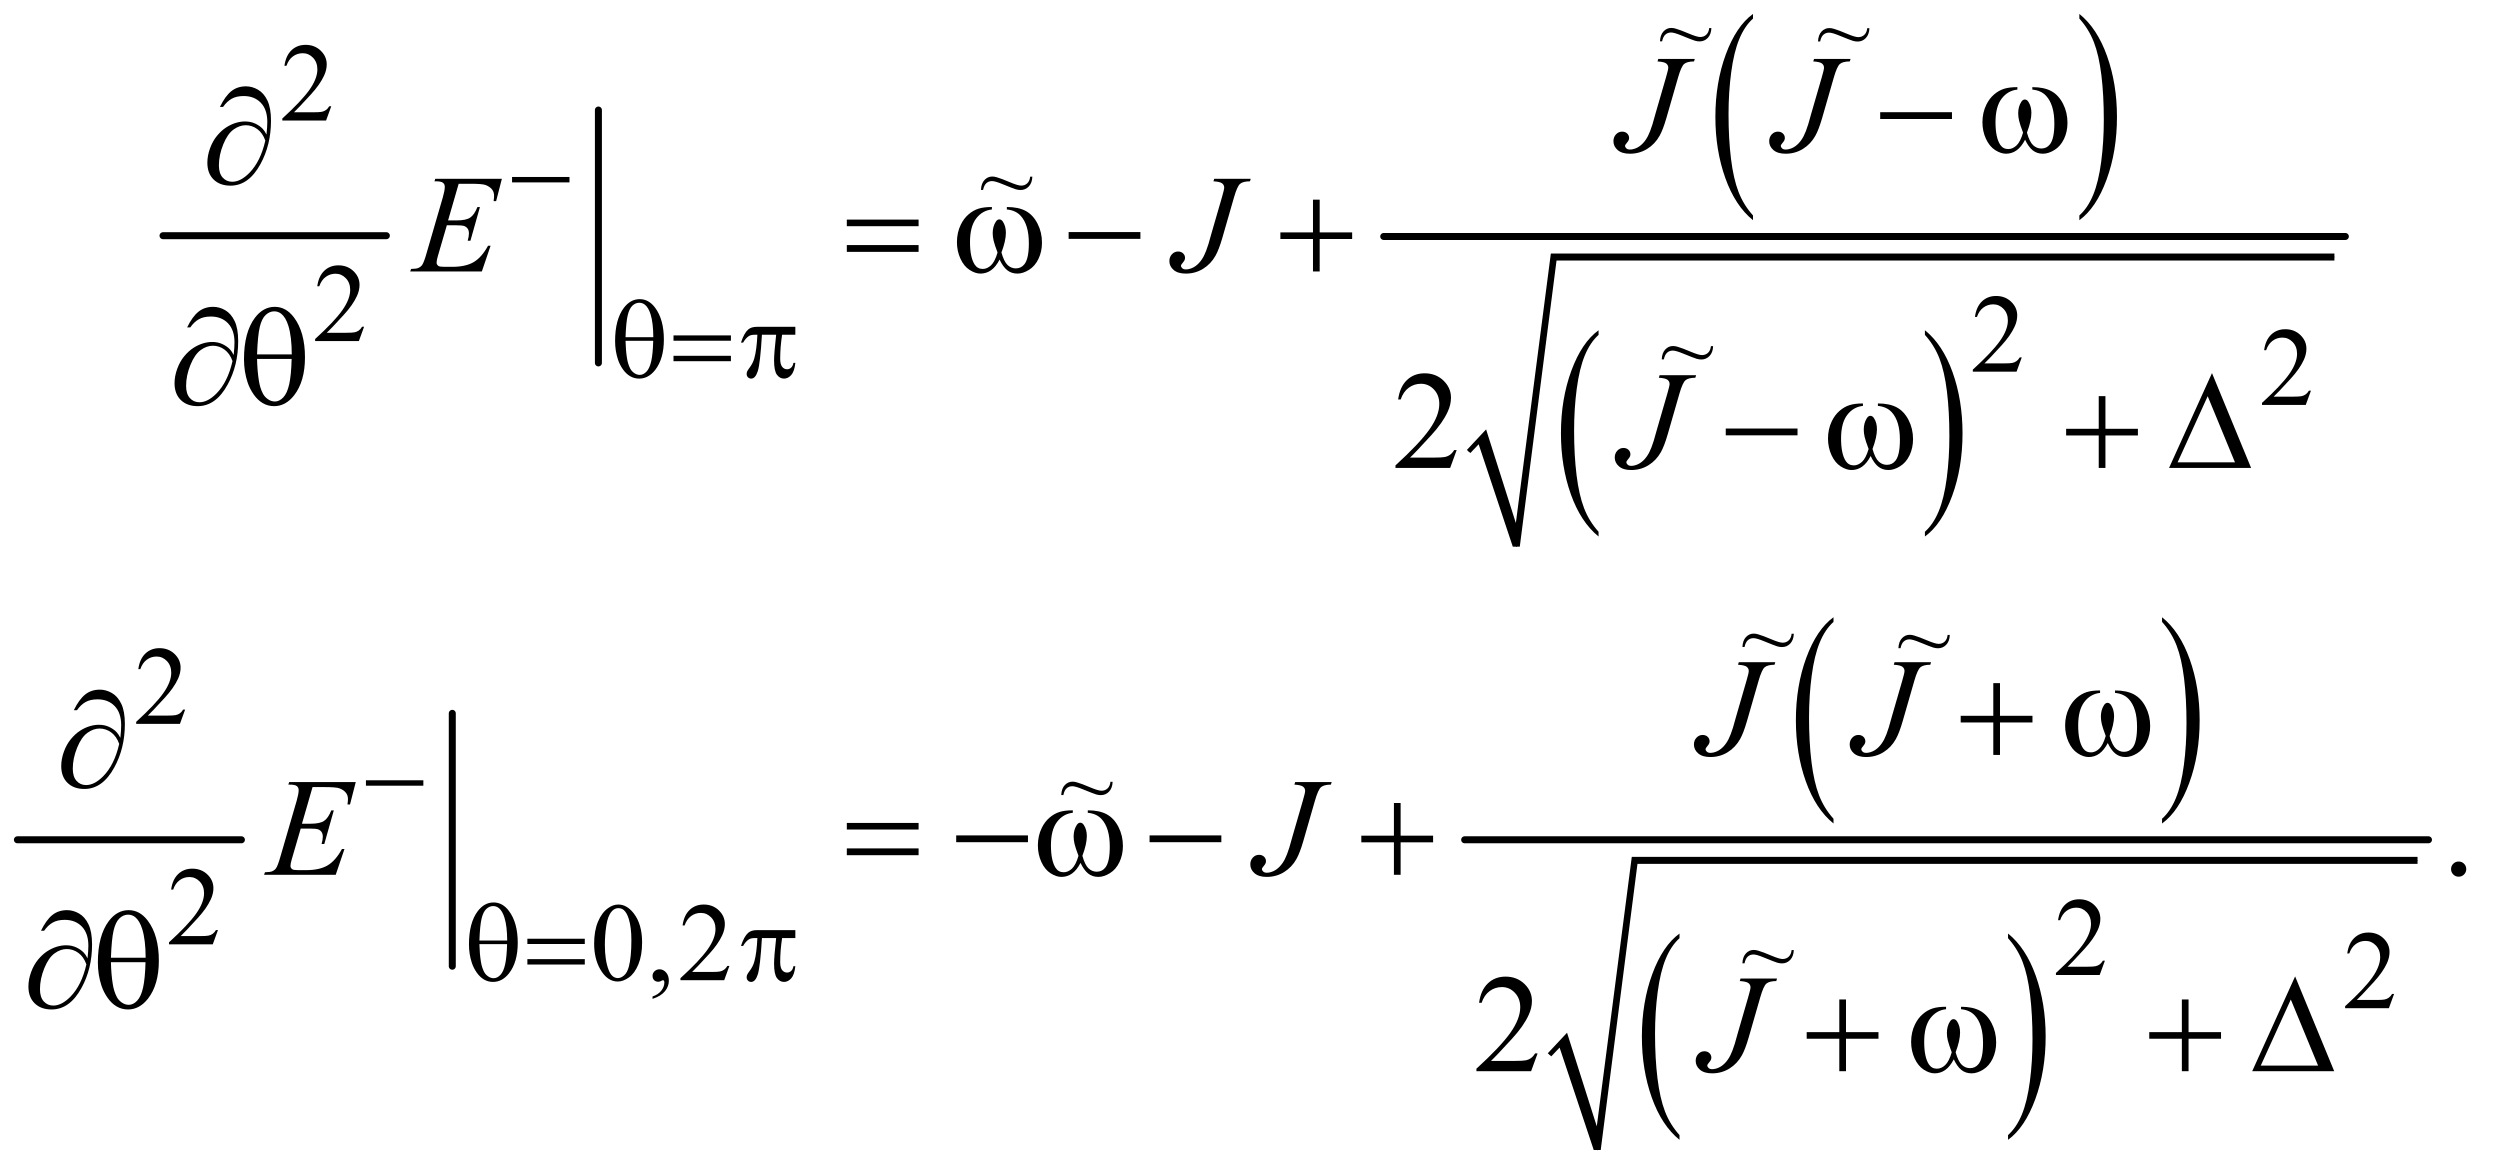 <?xml version="1.0" encoding="UTF-8"?>
<!DOCTYPE svg PUBLIC '-//W3C//DTD SVG 1.0//EN'
          'http://www.w3.org/TR/2001/REC-SVG-20010904/DTD/svg10.dtd'>
<svg stroke-dasharray="none" shape-rendering="auto" xmlns="http://www.w3.org/2000/svg" font-family="'Dialog'" text-rendering="auto" width="280" fill-opacity="1" color-interpolation="auto" color-rendering="auto" preserveAspectRatio="xMidYMid meet" font-size="12px" viewBox="0 0 280 131" fill="black" xmlns:xlink="http://www.w3.org/1999/xlink" stroke="black" image-rendering="auto" stroke-miterlimit="10" stroke-linecap="square" stroke-linejoin="miter" font-style="normal" stroke-width="1" height="131" stroke-dashoffset="0" font-weight="normal" stroke-opacity="1"
><!--Generated by the Batik Graphics2D SVG Generator--><defs id="genericDefs"
  /><g
  ><defs id="defs1"
    ><clipPath clipPathUnits="userSpaceOnUse" id="clipPath1"
      ><path d="M0.753 1.943 L178.2 1.943 L178.2 84.977 L0.753 84.977 L0.753 1.943 Z"
      /></clipPath
      ><clipPath clipPathUnits="userSpaceOnUse" id="clipPath2"
      ><path d="M24.051 62.277 L24.051 2723.611 L5693.293 2723.611 L5693.293 62.277 Z"
      /></clipPath
      ><clipPath clipPathUnits="userSpaceOnUse" id="clipPath3"
      ><path d="M0.753 1.943 L0.753 84.977 L178.2 84.977 L178.2 1.943 Z"
      /></clipPath
    ></defs
    ><g stroke-width="16" transform="scale(1.576,1.576) translate(-0.753,-1.943) matrix(0.031,0,0,0.031,0,0)" stroke-linejoin="round" stroke-linecap="round"
    ><line y2="603" fill="none" x1="398" clip-path="url(#clipPath2)" x2="910" y1="603"
    /></g
    ><g stroke-width="16" transform="matrix(0.049,0,0,0.049,-1.186,-3.062)" stroke-linejoin="round" stroke-linecap="round"
    ><line y2="892" fill="none" x1="1392" clip-path="url(#clipPath2)" x2="1392" y1="314"
    /></g
    ><g transform="matrix(0.049,0,0,0.049,-1.186,-3.062)"
    ><path d="M4031.062 554.922 L4031.062 565.797 Q3990.406 532.922 3967.742 469.305 Q3945.078 405.688 3945.078 330.062 Q3945.078 251.406 3968.914 186.781 Q3992.75 122.156 4031.062 94.328 L4031.062 104.953 Q4011.906 122.156 3999.602 152 Q3987.297 181.844 3981.219 227.75 Q3975.141 273.656 3975.141 323.484 Q3975.141 379.891 3980.75 425.422 Q3986.359 470.953 3997.883 500.922 Q4009.406 530.891 4031.062 554.922 Z" stroke="none" clip-path="url(#clipPath2)"
    /></g
    ><g transform="matrix(0.049,0,0,0.049,-1.186,-3.062)"
    ><path d="M4777.016 104.953 L4777.016 94.328 Q4817.656 126.969 4840.32 190.578 Q4862.984 254.188 4862.984 329.812 Q4862.984 408.469 4839.156 473.219 Q4815.328 537.969 4777.016 565.797 L4777.016 554.922 Q4796.328 537.719 4808.633 507.875 Q4820.938 478.031 4826.93 432.25 Q4832.922 386.469 4832.922 336.391 Q4832.922 280.234 4827.398 234.578 Q4821.875 188.922 4810.266 158.953 Q4798.656 128.984 4777.016 104.953 Z" stroke="none" clip-path="url(#clipPath2)"
    /></g
    ><g transform="matrix(0.049,0,0,0.049,-1.186,-3.062)"
    ><path d="M3678.062 1277.922 L3678.062 1288.797 Q3637.406 1255.922 3614.742 1192.305 Q3592.078 1128.688 3592.078 1053.062 Q3592.078 974.406 3615.914 909.781 Q3639.75 845.156 3678.062 817.328 L3678.062 827.953 Q3658.906 845.156 3646.602 875 Q3634.297 904.844 3628.219 950.75 Q3622.141 996.656 3622.141 1046.484 Q3622.141 1102.891 3627.75 1148.422 Q3633.359 1193.953 3644.883 1223.922 Q3656.406 1253.891 3678.062 1277.922 Z" stroke="none" clip-path="url(#clipPath2)"
    /></g
    ><g transform="matrix(0.049,0,0,0.049,-1.186,-3.062)"
    ><path d="M4424.016 827.953 L4424.016 817.328 Q4464.656 849.969 4487.32 913.578 Q4509.984 977.188 4509.984 1052.812 Q4509.984 1131.469 4486.156 1196.219 Q4462.328 1260.969 4424.016 1288.797 L4424.016 1277.922 Q4443.328 1260.719 4455.633 1230.875 Q4467.938 1201.031 4473.93 1155.25 Q4479.922 1109.469 4479.922 1059.391 Q4479.922 1003.234 4474.398 957.578 Q4468.875 911.922 4457.266 881.953 Q4445.656 851.984 4424.016 827.953 Z" stroke="none" clip-path="url(#clipPath2)"
    /></g
    ><g stroke-linecap="round" stroke-linejoin="round" transform="matrix(0.049,0,0,0.049,-1.186,-3.062)"
    ><path fill="none" d="M3381 1094 L3412 1061" clip-path="url(#clipPath2)"
    /></g
    ><g stroke-linecap="round" stroke-linejoin="round" transform="matrix(0.049,0,0,0.049,-1.186,-3.062)"
    ><path fill="none" d="M3412 1061 L3490 1312" clip-path="url(#clipPath2)"
    /></g
    ><g stroke-linecap="round" stroke-linejoin="round" transform="matrix(0.049,0,0,0.049,-1.186,-3.062)"
    ><path fill="none" d="M3490 1312 L3575 650" clip-path="url(#clipPath2)"
    /></g
    ><g stroke-linecap="round" stroke-linejoin="round" transform="matrix(0.049,0,0,0.049,-1.186,-3.062)"
    ><path fill="none" d="M3575 650 L5360 650" clip-path="url(#clipPath2)"
    /></g
    ><g transform="matrix(0.049,0,0,0.049,-1.186,-3.062)"
    ><path d="M3377 1091 L3421 1044 L3489 1258 L3569 642 L5360 642 L5360 658 L3582 658 L3498 1312 L3482 1312 L3404 1078 L3385 1098 Z" stroke="none" clip-path="url(#clipPath2)"
    /></g
    ><g stroke-width="16" transform="matrix(0.049,0,0,0.049,-1.186,-3.062)" stroke-linejoin="round" stroke-linecap="round"
    ><line y2="603" fill="none" x1="3187" clip-path="url(#clipPath2)" x2="5385" y1="603"
    /></g
    ><g stroke-width="16" transform="matrix(0.049,0,0,0.049,-1.186,-3.062)" stroke-linejoin="round" stroke-linecap="round"
    ><line y2="1982" fill="none" x1="64" clip-path="url(#clipPath2)" x2="576" y1="1982"
    /></g
    ><g stroke-width="16" transform="matrix(0.049,0,0,0.049,-1.186,-3.062)" stroke-linejoin="round" stroke-linecap="round"
    ><line y2="2271" fill="none" x1="1058" clip-path="url(#clipPath2)" x2="1058" y1="1693"
    /></g
    ><g transform="matrix(0.049,0,0,0.049,-1.186,-3.062)"
    ><path d="M4215.062 1933.922 L4215.062 1944.797 Q4174.406 1911.922 4151.742 1848.305 Q4129.078 1784.688 4129.078 1709.062 Q4129.078 1630.406 4152.914 1565.781 Q4176.75 1501.156 4215.062 1473.328 L4215.062 1483.953 Q4195.906 1501.156 4183.602 1531 Q4171.297 1560.844 4165.219 1606.75 Q4159.141 1652.656 4159.141 1702.484 Q4159.141 1758.891 4164.75 1804.422 Q4170.359 1849.953 4181.883 1879.922 Q4193.406 1909.891 4215.062 1933.922 Z" stroke="none" clip-path="url(#clipPath2)"
    /></g
    ><g transform="matrix(0.049,0,0,0.049,-1.186,-3.062)"
    ><path d="M4966.016 1483.953 L4966.016 1473.328 Q5006.656 1505.969 5029.32 1569.578 Q5051.984 1633.188 5051.984 1708.812 Q5051.984 1787.469 5028.156 1852.219 Q5004.328 1916.969 4966.016 1944.797 L4966.016 1933.922 Q4985.328 1916.719 4997.633 1886.875 Q5009.938 1857.031 5015.93 1811.25 Q5021.922 1765.469 5021.922 1715.391 Q5021.922 1659.234 5016.398 1613.578 Q5010.875 1567.922 4999.266 1537.953 Q4987.656 1507.984 4966.016 1483.953 Z" stroke="none" clip-path="url(#clipPath2)"
    /></g
    ><g transform="matrix(0.049,0,0,0.049,-1.186,-3.062)"
    ><path d="M3863.062 2656.922 L3863.062 2667.797 Q3822.406 2634.922 3799.742 2571.305 Q3777.078 2507.688 3777.078 2432.062 Q3777.078 2353.406 3800.914 2288.781 Q3824.75 2224.156 3863.062 2196.328 L3863.062 2206.953 Q3843.906 2224.156 3831.602 2254 Q3819.297 2283.844 3813.219 2329.75 Q3807.141 2375.656 3807.141 2425.484 Q3807.141 2481.891 3812.75 2527.422 Q3818.359 2572.953 3829.883 2602.922 Q3841.406 2632.891 3863.062 2656.922 Z" stroke="none" clip-path="url(#clipPath2)"
    /></g
    ><g transform="matrix(0.049,0,0,0.049,-1.186,-3.062)"
    ><path d="M4614.016 2206.953 L4614.016 2196.328 Q4654.656 2228.969 4677.32 2292.578 Q4699.984 2356.188 4699.984 2431.812 Q4699.984 2510.469 4676.156 2575.219 Q4652.328 2639.969 4614.016 2667.797 L4614.016 2656.922 Q4633.328 2639.719 4645.633 2609.875 Q4657.938 2580.031 4663.93 2534.25 Q4669.922 2488.469 4669.922 2438.391 Q4669.922 2382.234 4664.398 2336.578 Q4658.875 2290.922 4647.266 2260.953 Q4635.656 2230.984 4614.016 2206.953 Z" stroke="none" clip-path="url(#clipPath2)"
    /></g
    ><g stroke-linecap="round" stroke-linejoin="round" transform="matrix(0.049,0,0,0.049,-1.186,-3.062)"
    ><path fill="none" d="M3566 2473 L3597 2440" clip-path="url(#clipPath2)"
    /></g
    ><g stroke-linecap="round" stroke-linejoin="round" transform="matrix(0.049,0,0,0.049,-1.186,-3.062)"
    ><path fill="none" d="M3597 2440 L3675 2691" clip-path="url(#clipPath2)"
    /></g
    ><g stroke-linecap="round" stroke-linejoin="round" transform="matrix(0.049,0,0,0.049,-1.186,-3.062)"
    ><path fill="none" d="M3675 2691 L3760 2029" clip-path="url(#clipPath2)"
    /></g
    ><g stroke-linecap="round" stroke-linejoin="round" transform="matrix(0.049,0,0,0.049,-1.186,-3.062)"
    ><path fill="none" d="M3760 2029 L5550 2029" clip-path="url(#clipPath2)"
    /></g
    ><g transform="matrix(0.049,0,0,0.049,-1.186,-3.062)"
    ><path d="M3562 2470 L3606 2423 L3674 2637 L3754 2021 L5550 2021 L5550 2037 L3767 2037 L3683 2691 L3667 2691 L3589 2457 L3570 2477 Z" stroke="none" clip-path="url(#clipPath2)"
    /></g
    ><g stroke-width="16" transform="matrix(0.049,0,0,0.049,-1.186,-3.062)" stroke-linejoin="round" stroke-linecap="round"
    ><line y2="1982" fill="none" x1="3372" clip-path="url(#clipPath2)" x2="5575" y1="1982"
    /></g
    ><g transform="matrix(0.049,0,0,0.049,-1.186,-3.062)"
    ><path d="M781.375 305.375 L769.5 338 L669.5 338 L669.5 333.375 Q713.625 293.125 731.625 267.625 Q749.625 242.125 749.625 221 Q749.625 204.875 739.75 194.5 Q729.875 184.125 716.125 184.125 Q703.625 184.125 693.688 191.438 Q683.75 198.75 679 212.875 L674.375 212.875 Q677.5 189.75 690.438 177.375 Q703.375 165 722.75 165 Q743.375 165 757.188 178.25 Q771 191.5 771 209.5 Q771 222.375 765 235.25 Q755.75 255.5 735 278.125 Q703.875 312.125 696.125 319.125 L740.375 319.125 Q753.875 319.125 759.312 318.125 Q764.75 317.125 769.125 314.062 Q773.5 311 776.75 305.375 L781.375 305.375 Z" stroke="none" clip-path="url(#clipPath2)"
    /></g
    ><g transform="matrix(0.049,0,0,0.049,-1.186,-3.062)"
    ><path d="M856.375 809.375 L844.5 842 L744.5 842 L744.5 837.375 Q788.625 797.125 806.625 771.625 Q824.625 746.125 824.625 725 Q824.625 708.875 814.75 698.5 Q804.875 688.125 791.125 688.125 Q778.625 688.125 768.688 695.438 Q758.75 702.75 754 716.875 L749.375 716.875 Q752.5 693.75 765.438 681.375 Q778.375 669 797.75 669 Q818.375 669 832.188 682.25 Q846 695.5 846 713.5 Q846 726.375 840 739.25 Q830.75 759.5 810 782.125 Q778.875 816.125 771.125 823.125 L815.375 823.125 Q828.875 823.125 834.312 822.125 Q839.75 821.125 844.125 818.062 Q848.5 815 851.75 809.375 L856.375 809.375 Z" stroke="none" clip-path="url(#clipPath2)"
    /></g
    ><g transform="matrix(0.049,0,0,0.049,-1.186,-3.062)"
    ><path d="M4645.375 879.375 L4633.5 912 L4533.5 912 L4533.5 907.375 Q4577.625 867.125 4595.625 841.625 Q4613.625 816.125 4613.625 795 Q4613.625 778.875 4603.75 768.5 Q4593.875 758.125 4580.125 758.125 Q4567.625 758.125 4557.688 765.438 Q4547.75 772.75 4543 786.875 L4538.375 786.875 Q4541.5 763.75 4554.438 751.375 Q4567.375 739 4586.75 739 Q4607.375 739 4621.188 752.25 Q4635 765.5 4635 783.5 Q4635 796.375 4629 809.25 Q4619.75 829.5 4599 852.125 Q4567.875 886.125 4560.125 893.125 L4604.375 893.125 Q4617.875 893.125 4623.312 892.125 Q4628.75 891.125 4633.125 888.062 Q4637.5 885 4640.75 879.375 L4645.375 879.375 Z" stroke="none" clip-path="url(#clipPath2)"
    /></g
    ><g transform="matrix(0.049,0,0,0.049,-1.186,-3.062)"
    ><path d="M5306.375 955.375 L5294.5 988 L5194.5 988 L5194.5 983.375 Q5238.625 943.125 5256.625 917.625 Q5274.625 892.125 5274.625 871 Q5274.625 854.875 5264.75 844.5 Q5254.875 834.125 5241.125 834.125 Q5228.625 834.125 5218.688 841.438 Q5208.75 848.75 5204 862.875 L5199.375 862.875 Q5202.5 839.75 5215.438 827.375 Q5228.375 815 5247.75 815 Q5268.375 815 5282.188 828.25 Q5296 841.5 5296 859.5 Q5296 872.375 5290 885.25 Q5280.75 905.5 5260 928.125 Q5228.875 962.125 5221.125 969.125 L5265.375 969.125 Q5278.875 969.125 5284.312 968.125 Q5289.75 967.125 5294.125 964.062 Q5298.5 961 5301.75 955.375 L5306.375 955.375 Z" stroke="none" clip-path="url(#clipPath2)"
    /></g
    ><g transform="matrix(0.049,0,0,0.049,-1.186,-3.062)"
    ><path d="M447.375 1684.375 L435.5 1717 L335.5 1717 L335.5 1712.375 Q379.625 1672.125 397.625 1646.625 Q415.625 1621.125 415.625 1600 Q415.625 1583.875 405.75 1573.5 Q395.875 1563.125 382.125 1563.125 Q369.625 1563.125 359.688 1570.438 Q349.75 1577.75 345 1591.875 L340.375 1591.875 Q343.5 1568.75 356.438 1556.375 Q369.375 1544 388.75 1544 Q409.375 1544 423.188 1557.25 Q437 1570.5 437 1588.5 Q437 1601.375 431 1614.25 Q421.75 1634.5 401 1657.125 Q369.875 1691.125 362.125 1698.125 L406.375 1698.125 Q419.875 1698.125 425.312 1697.125 Q430.75 1696.125 435.125 1693.062 Q439.5 1690 442.75 1684.375 L447.375 1684.375 Z" stroke="none" clip-path="url(#clipPath2)"
    /></g
    ><g transform="matrix(0.049,0,0,0.049,-1.186,-3.062)"
    ><path d="M522.375 2188.375 L510.5 2221 L410.5 2221 L410.5 2216.375 Q454.625 2176.125 472.625 2150.625 Q490.625 2125.125 490.625 2104 Q490.625 2087.875 480.75 2077.5 Q470.875 2067.125 457.125 2067.125 Q444.625 2067.125 434.688 2074.438 Q424.75 2081.75 420 2095.875 L415.375 2095.875 Q418.5 2072.75 431.438 2060.375 Q444.375 2048 463.75 2048 Q484.375 2048 498.188 2061.25 Q512 2074.5 512 2092.5 Q512 2105.375 506 2118.25 Q496.75 2138.5 476 2161.125 Q444.875 2195.125 437.125 2202.125 L481.375 2202.125 Q494.875 2202.125 500.312 2201.125 Q505.75 2200.125 510.125 2197.062 Q514.5 2194 517.75 2188.375 L522.375 2188.375 Z" stroke="none" clip-path="url(#clipPath2)"
    /></g
    ><g transform="matrix(0.049,0,0,0.049,-1.186,-3.062)"
    ><path d="M4835.375 2258.375 L4823.5 2291 L4723.5 2291 L4723.5 2286.375 Q4767.625 2246.125 4785.625 2220.625 Q4803.625 2195.125 4803.625 2174 Q4803.625 2157.875 4793.75 2147.5 Q4783.875 2137.125 4770.125 2137.125 Q4757.625 2137.125 4747.688 2144.438 Q4737.75 2151.75 4733 2165.875 L4728.375 2165.875 Q4731.5 2142.75 4744.438 2130.375 Q4757.375 2118 4776.75 2118 Q4797.375 2118 4811.188 2131.25 Q4825 2144.5 4825 2162.5 Q4825 2175.375 4819 2188.25 Q4809.75 2208.5 4789 2231.125 Q4757.875 2265.125 4750.125 2272.125 L4794.375 2272.125 Q4807.875 2272.125 4813.312 2271.125 Q4818.75 2270.125 4823.125 2267.062 Q4827.5 2264 4830.75 2258.375 L4835.375 2258.375 Z" stroke="none" clip-path="url(#clipPath2)"
    /></g
    ><g transform="matrix(0.049,0,0,0.049,-1.186,-3.062)"
    ><path d="M1382.25 2219.25 Q1382.25 2190.25 1391 2169.312 Q1399.75 2148.375 1414.25 2138.125 Q1425.5 2130 1437.5 2130 Q1457 2130 1472.5 2149.875 Q1491.875 2174.5 1491.875 2216.625 Q1491.875 2246.125 1483.375 2266.75 Q1474.875 2287.375 1461.688 2296.688 Q1448.5 2306 1436.25 2306 Q1412 2306 1395.875 2277.375 Q1382.25 2253.25 1382.25 2219.25 ZM1406.75 2222.375 Q1406.75 2257.375 1415.375 2279.5 Q1422.5 2298.125 1436.625 2298.125 Q1443.375 2298.125 1450.625 2292.062 Q1457.875 2286 1461.625 2271.75 Q1467.375 2250.25 1467.375 2211.125 Q1467.375 2182.125 1461.375 2162.75 Q1456.875 2148.375 1449.75 2142.375 Q1444.625 2138.25 1437.375 2138.25 Q1428.875 2138.25 1422.25 2145.875 Q1413.25 2156.25 1410 2178.5 Q1406.75 2200.75 1406.75 2222.375 ZM1515.75 2345.625 L1515.75 2340.125 Q1528.625 2335.875 1535.688 2326.938 Q1542.75 2318 1542.75 2308 Q1542.75 2305.625 1541.625 2304 Q1540.75 2302.875 1539.875 2302.875 Q1538.5 2302.875 1533.875 2305.375 Q1531.625 2306.5 1529.125 2306.5 Q1523 2306.5 1519.375 2302.875 Q1515.75 2299.25 1515.75 2292.875 Q1515.75 2286.75 1520.438 2282.375 Q1525.125 2278 1531.875 2278 Q1540.125 2278 1546.562 2285.188 Q1553 2292.375 1553 2304.25 Q1553 2317.125 1544.062 2328.188 Q1535.125 2339.25 1515.75 2345.625 ZM1691.375 2270.375 L1679.5 2303 L1579.5 2303 L1579.5 2298.375 Q1623.625 2258.125 1641.625 2232.625 Q1659.625 2207.125 1659.625 2186 Q1659.625 2169.875 1649.75 2159.5 Q1639.875 2149.125 1626.125 2149.125 Q1613.625 2149.125 1603.688 2156.438 Q1593.75 2163.75 1589 2177.875 L1584.375 2177.875 Q1587.5 2154.75 1600.438 2142.375 Q1613.375 2130 1632.75 2130 Q1653.375 2130 1667.188 2143.25 Q1681 2156.5 1681 2174.5 Q1681 2187.375 1675 2200.25 Q1665.75 2220.5 1645 2243.125 Q1613.875 2277.125 1606.125 2284.125 L1650.375 2284.125 Q1663.875 2284.125 1669.312 2283.125 Q1674.75 2282.125 1679.125 2279.062 Q1683.5 2276 1686.75 2270.375 L1691.375 2270.375 Z" stroke="none" clip-path="url(#clipPath2)"
    /></g
    ><g transform="matrix(0.049,0,0,0.049,-1.186,-3.062)"
    ><path d="M5496.375 2334.375 L5484.5 2367 L5384.5 2367 L5384.5 2362.375 Q5428.625 2322.125 5446.625 2296.625 Q5464.625 2271.125 5464.625 2250 Q5464.625 2233.875 5454.75 2223.5 Q5444.875 2213.125 5431.125 2213.125 Q5418.625 2213.125 5408.688 2220.438 Q5398.75 2227.75 5394 2241.875 L5389.375 2241.875 Q5392.5 2218.75 5405.438 2206.375 Q5418.375 2194 5437.75 2194 Q5458.375 2194 5472.188 2207.25 Q5486 2220.5 5486 2238.5 Q5486 2251.375 5480 2264.25 Q5470.75 2284.5 5450 2307.125 Q5418.875 2341.125 5411.125 2348.125 L5455.375 2348.125 Q5468.875 2348.125 5474.312 2347.125 Q5479.75 2346.125 5484.125 2343.062 Q5488.5 2340 5491.75 2334.375 L5496.375 2334.375 Z" stroke="none" clip-path="url(#clipPath2)"
    /></g
    ><g transform="matrix(0.049,0,0,0.049,-1.186,-3.062)"
    ><path d="M3353.719 1091.219 L3338.875 1132 L3213.875 1132 L3213.875 1126.219 Q3269.031 1075.906 3291.531 1044.031 Q3314.031 1012.156 3314.031 985.75 Q3314.031 965.594 3301.688 952.625 Q3289.344 939.656 3272.156 939.656 Q3256.531 939.656 3244.109 948.797 Q3231.688 957.938 3225.75 975.594 L3219.969 975.594 Q3223.875 946.688 3240.047 931.219 Q3256.219 915.75 3280.438 915.75 Q3306.219 915.75 3323.484 932.312 Q3340.75 948.875 3340.75 971.375 Q3340.75 987.469 3333.25 1003.562 Q3321.688 1028.875 3295.75 1057.156 Q3256.844 1099.656 3247.156 1108.406 L3302.469 1108.406 Q3319.344 1108.406 3326.141 1107.156 Q3332.938 1105.906 3338.406 1102.078 Q3343.875 1098.25 3347.938 1091.219 L3353.719 1091.219 Z" stroke="none" clip-path="url(#clipPath2)"
    /></g
    ><g transform="matrix(0.049,0,0,0.049,-1.186,-3.062)"
    ><path d="M5644 2031.688 Q5651.344 2031.688 5656.344 2036.766 Q5661.344 2041.844 5661.344 2049.031 Q5661.344 2056.219 5656.266 2061.297 Q5651.188 2066.375 5644 2066.375 Q5636.812 2066.375 5631.734 2061.297 Q5626.656 2056.219 5626.656 2049.031 Q5626.656 2041.688 5631.734 2036.688 Q5636.812 2031.688 5644 2031.688 Z" stroke="none" clip-path="url(#clipPath2)"
    /></g
    ><g transform="matrix(0.049,0,0,0.049,-1.186,-3.062)"
    ><path d="M3538.719 2470.219 L3523.875 2511 L3398.875 2511 L3398.875 2505.219 Q3454.031 2454.906 3476.531 2423.031 Q3499.031 2391.156 3499.031 2364.75 Q3499.031 2344.594 3486.688 2331.625 Q3474.344 2318.656 3457.156 2318.656 Q3441.531 2318.656 3429.109 2327.797 Q3416.688 2336.938 3410.75 2354.594 L3404.969 2354.594 Q3408.875 2325.688 3425.047 2310.219 Q3441.219 2294.75 3465.438 2294.75 Q3491.219 2294.75 3508.484 2311.312 Q3525.75 2327.875 3525.75 2350.375 Q3525.75 2366.469 3518.25 2382.562 Q3506.688 2407.875 3480.75 2436.156 Q3441.844 2478.656 3432.156 2487.406 L3487.469 2487.406 Q3504.344 2487.406 3511.141 2486.156 Q3517.938 2484.906 3523.406 2481.078 Q3528.875 2477.25 3532.938 2470.219 L3538.719 2470.219 Z" stroke="none" clip-path="url(#clipPath2)"
    /></g
    ><g transform="matrix(0.049,0,0,0.049,-1.186,-3.062)"
    ><path d="M3814.562 197.125 L3898 197.125 L3896.281 202.906 Q3880.188 203.062 3873.625 208.766 Q3867.062 214.469 3859.875 239.312 L3833 332.594 Q3825.344 359 3817.531 372.906 Q3807.062 391.656 3789.328 402.75 Q3771.594 413.844 3749.562 413.844 Q3731.438 413.844 3721.75 405.484 Q3712.062 397.125 3712.062 385.25 Q3712.062 375.875 3717.922 369.625 Q3723.781 363.375 3731.906 363.375 Q3738.938 363.375 3743.391 367.594 Q3747.844 371.812 3747.844 377.906 Q3747.844 382.906 3743.781 387.594 Q3738.625 393.531 3738.625 395.719 Q3738.625 399 3741.594 401.656 Q3744.562 404.312 3749.562 404.312 Q3756.75 404.312 3764.484 400.875 Q3772.219 397.438 3779.016 390.406 Q3785.812 383.375 3790.891 373.531 Q3795.969 363.688 3801.281 346.656 L3808.938 319.625 L3832.219 239.312 Q3837.375 221.656 3837.375 217.281 Q3837.375 211.344 3832.688 207.594 Q3828 203.844 3812.844 202.906 L3814.562 197.125 ZM4170.562 197.125 L4254 197.125 L4252.281 202.906 Q4236.188 203.062 4229.625 208.766 Q4223.062 214.469 4215.875 239.312 L4189 332.594 Q4181.344 359 4173.531 372.906 Q4163.062 391.656 4145.328 402.75 Q4127.594 413.844 4105.562 413.844 Q4087.438 413.844 4077.75 405.484 Q4068.062 397.125 4068.062 385.25 Q4068.062 375.875 4073.922 369.625 Q4079.781 363.375 4087.906 363.375 Q4094.938 363.375 4099.391 367.594 Q4103.844 371.812 4103.844 377.906 Q4103.844 382.906 4099.781 387.594 Q4094.625 393.531 4094.625 395.719 Q4094.625 399 4097.594 401.656 Q4100.562 404.312 4105.562 404.312 Q4112.75 404.312 4120.484 400.875 Q4128.219 397.438 4135.016 390.406 Q4141.812 383.375 4146.891 373.531 Q4151.969 363.688 4157.281 346.656 L4164.938 319.625 L4188.219 239.312 Q4193.375 221.656 4193.375 217.281 Q4193.375 211.344 4188.688 207.594 Q4184 203.844 4168.844 202.906 L4170.562 197.125 Z" stroke="none" clip-path="url(#clipPath2)"
    /></g
    ><g transform="matrix(0.049,0,0,0.049,-1.186,-3.062)"
    ><path d="M1072.594 482.531 L1048.375 566.281 L1068.219 566.281 Q1089.469 566.281 1099 559.797 Q1108.531 553.312 1115.406 535.812 L1121.188 535.812 L1099.469 612.688 L1093.219 612.688 Q1096.031 603 1096.031 596.125 Q1096.031 589.406 1093.297 585.344 Q1090.562 581.281 1085.797 579.328 Q1081.031 577.375 1065.719 577.375 L1045.562 577.375 L1025.094 647.531 Q1022.125 657.688 1022.125 663 Q1022.125 667.062 1026.031 670.188 Q1028.688 672.375 1039.312 672.375 L1058.062 672.375 Q1088.531 672.375 1106.891 661.594 Q1125.25 650.812 1139.781 624.094 L1145.562 624.094 L1125.562 683 L961.812 683 L963.844 677.219 Q976.031 676.906 980.25 675.031 Q986.5 672.219 989.312 667.844 Q993.531 661.438 999.312 640.969 L1036.5 513.156 Q1040.875 497.688 1040.875 489.562 Q1040.875 483.625 1036.734 480.266 Q1032.594 476.906 1020.562 476.906 L1017.281 476.906 L1019.156 471.125 L1171.344 471.125 L1158.219 522.219 L1152.438 522.219 Q1153.531 515.031 1153.531 510.188 Q1153.531 501.906 1149.469 496.281 Q1144.156 489.094 1134 485.344 Q1126.5 482.531 1099.469 482.531 L1072.594 482.531 ZM2799.562 471.125 L2883 471.125 L2881.281 476.906 Q2865.188 477.062 2858.625 482.766 Q2852.062 488.469 2844.875 513.312 L2818 606.594 Q2810.344 633 2802.531 646.906 Q2792.062 665.656 2774.328 676.75 Q2756.594 687.844 2734.562 687.844 Q2716.438 687.844 2706.75 679.484 Q2697.062 671.125 2697.062 659.25 Q2697.062 649.875 2702.922 643.625 Q2708.781 637.375 2716.906 637.375 Q2723.938 637.375 2728.391 641.594 Q2732.844 645.812 2732.844 651.906 Q2732.844 656.906 2728.781 661.594 Q2723.625 667.531 2723.625 669.719 Q2723.625 673 2726.594 675.656 Q2729.562 678.312 2734.562 678.312 Q2741.75 678.312 2749.484 674.875 Q2757.219 671.438 2764.016 664.406 Q2770.812 657.375 2775.891 647.531 Q2780.969 637.688 2786.281 620.656 L2793.938 593.625 L2817.219 513.312 Q2822.375 495.656 2822.375 491.281 Q2822.375 485.344 2817.688 481.594 Q2813 477.844 2797.844 476.906 L2799.562 471.125 Z" stroke="none" clip-path="url(#clipPath2)"
    /></g
    ><g transform="matrix(0.049,0,0,0.049,-1.186,-3.062)"
    ><path d="M3817.562 920.125 L3901 920.125 L3899.281 925.906 Q3883.188 926.062 3876.625 931.766 Q3870.062 937.469 3862.875 962.312 L3836 1055.594 Q3828.344 1082 3820.531 1095.906 Q3810.062 1114.656 3792.328 1125.75 Q3774.594 1136.844 3752.562 1136.844 Q3734.438 1136.844 3724.75 1128.484 Q3715.062 1120.125 3715.062 1108.25 Q3715.062 1098.875 3720.922 1092.625 Q3726.781 1086.375 3734.906 1086.375 Q3741.938 1086.375 3746.391 1090.594 Q3750.844 1094.812 3750.844 1100.906 Q3750.844 1105.906 3746.781 1110.594 Q3741.625 1116.531 3741.625 1118.719 Q3741.625 1122 3744.594 1124.656 Q3747.562 1127.312 3752.562 1127.312 Q3759.75 1127.312 3767.484 1123.875 Q3775.219 1120.438 3782.016 1113.406 Q3788.812 1106.375 3793.891 1096.531 Q3798.969 1086.688 3804.281 1069.656 L3811.938 1042.625 L3835.219 962.312 Q3840.375 944.656 3840.375 940.281 Q3840.375 934.344 3835.688 930.594 Q3831 926.844 3815.844 925.906 L3817.562 920.125 Z" stroke="none" clip-path="url(#clipPath2)"
    /></g
    ><g transform="matrix(0.049,0,0,0.049,-1.186,-3.062)"
    ><path d="M3998.562 1576.125 L4082 1576.125 L4080.281 1581.906 Q4064.188 1582.062 4057.625 1587.766 Q4051.062 1593.469 4043.875 1618.312 L4017 1711.594 Q4009.344 1738 4001.531 1751.906 Q3991.062 1770.656 3973.328 1781.75 Q3955.594 1792.844 3933.562 1792.844 Q3915.438 1792.844 3905.75 1784.484 Q3896.062 1776.125 3896.062 1764.25 Q3896.062 1754.875 3901.922 1748.625 Q3907.781 1742.375 3915.906 1742.375 Q3922.938 1742.375 3927.391 1746.594 Q3931.844 1750.812 3931.844 1756.906 Q3931.844 1761.906 3927.781 1766.594 Q3922.625 1772.531 3922.625 1774.719 Q3922.625 1778 3925.594 1780.656 Q3928.562 1783.312 3933.562 1783.312 Q3940.75 1783.312 3948.484 1779.875 Q3956.219 1776.438 3963.016 1769.406 Q3969.812 1762.375 3974.891 1752.531 Q3979.969 1742.688 3985.281 1725.656 L3992.938 1698.625 L4016.219 1618.312 Q4021.375 1600.656 4021.375 1596.281 Q4021.375 1590.344 4016.688 1586.594 Q4012 1582.844 3996.844 1581.906 L3998.562 1576.125 ZM4354.562 1576.125 L4438 1576.125 L4436.281 1581.906 Q4420.188 1582.062 4413.625 1587.766 Q4407.062 1593.469 4399.875 1618.312 L4373 1711.594 Q4365.344 1738 4357.531 1751.906 Q4347.062 1770.656 4329.328 1781.75 Q4311.594 1792.844 4289.562 1792.844 Q4271.438 1792.844 4261.75 1784.484 Q4252.062 1776.125 4252.062 1764.25 Q4252.062 1754.875 4257.922 1748.625 Q4263.781 1742.375 4271.906 1742.375 Q4278.938 1742.375 4283.391 1746.594 Q4287.844 1750.812 4287.844 1756.906 Q4287.844 1761.906 4283.781 1766.594 Q4278.625 1772.531 4278.625 1774.719 Q4278.625 1778 4281.594 1780.656 Q4284.562 1783.312 4289.562 1783.312 Q4296.75 1783.312 4304.484 1779.875 Q4312.219 1776.438 4319.016 1769.406 Q4325.812 1762.375 4330.891 1752.531 Q4335.969 1742.688 4341.281 1725.656 L4348.938 1698.625 L4372.219 1618.312 Q4377.375 1600.656 4377.375 1596.281 Q4377.375 1590.344 4372.688 1586.594 Q4368 1582.844 4352.844 1581.906 L4354.562 1576.125 Z" stroke="none" clip-path="url(#clipPath2)"
    /></g
    ><g transform="matrix(0.049,0,0,0.049,-1.186,-3.062)"
    ><path d="M738.594 1861.531 L714.375 1945.281 L734.219 1945.281 Q755.469 1945.281 765 1938.797 Q774.531 1932.312 781.406 1914.812 L787.188 1914.812 L765.469 1991.688 L759.219 1991.688 Q762.031 1982 762.031 1975.125 Q762.031 1968.406 759.297 1964.344 Q756.562 1960.281 751.797 1958.328 Q747.031 1956.375 731.719 1956.375 L711.562 1956.375 L691.094 2026.531 Q688.125 2036.688 688.125 2042 Q688.125 2046.062 692.031 2049.188 Q694.688 2051.375 705.312 2051.375 L724.062 2051.375 Q754.531 2051.375 772.891 2040.594 Q791.25 2029.812 805.781 2003.094 L811.562 2003.094 L791.562 2062 L627.812 2062 L629.844 2056.219 Q642.031 2055.906 646.25 2054.031 Q652.5 2051.219 655.312 2046.844 Q659.531 2040.438 665.312 2019.969 L702.5 1892.156 Q706.875 1876.688 706.875 1868.562 Q706.875 1862.625 702.734 1859.266 Q698.594 1855.906 686.562 1855.906 L683.281 1855.906 L685.156 1850.125 L837.344 1850.125 L824.219 1901.219 L818.438 1901.219 Q819.531 1894.031 819.531 1889.188 Q819.531 1880.906 815.469 1875.281 Q810.156 1868.094 800 1864.344 Q792.5 1861.531 765.469 1861.531 L738.594 1861.531 ZM2984.562 1850.125 L3068 1850.125 L3066.281 1855.906 Q3050.188 1856.062 3043.625 1861.766 Q3037.062 1867.469 3029.875 1892.312 L3003 1985.594 Q2995.344 2012 2987.531 2025.906 Q2977.062 2044.656 2959.328 2055.75 Q2941.594 2066.844 2919.562 2066.844 Q2901.438 2066.844 2891.75 2058.484 Q2882.062 2050.125 2882.062 2038.25 Q2882.062 2028.875 2887.922 2022.625 Q2893.781 2016.375 2901.906 2016.375 Q2908.938 2016.375 2913.391 2020.594 Q2917.844 2024.812 2917.844 2030.906 Q2917.844 2035.906 2913.781 2040.594 Q2908.625 2046.531 2908.625 2048.719 Q2908.625 2052 2911.594 2054.656 Q2914.562 2057.312 2919.562 2057.312 Q2926.75 2057.312 2934.484 2053.875 Q2942.219 2050.438 2949.016 2043.406 Q2955.812 2036.375 2960.891 2026.531 Q2965.969 2016.688 2971.281 1999.656 L2978.938 1972.625 L3002.219 1892.312 Q3007.375 1874.656 3007.375 1870.281 Q3007.375 1864.344 3002.688 1860.594 Q2998 1856.844 2982.844 1855.906 L2984.562 1850.125 Z" stroke="none" clip-path="url(#clipPath2)"
    /></g
    ><g transform="matrix(0.049,0,0,0.049,-1.186,-3.062)"
    ><path d="M4002.562 2299.125 L4086 2299.125 L4084.281 2304.906 Q4068.188 2305.062 4061.625 2310.766 Q4055.062 2316.469 4047.875 2341.312 L4021 2434.594 Q4013.344 2461 4005.531 2474.906 Q3995.062 2493.656 3977.328 2504.75 Q3959.594 2515.844 3937.562 2515.844 Q3919.438 2515.844 3909.75 2507.484 Q3900.062 2499.125 3900.062 2487.25 Q3900.062 2477.875 3905.922 2471.625 Q3911.781 2465.375 3919.906 2465.375 Q3926.938 2465.375 3931.391 2469.594 Q3935.844 2473.812 3935.844 2479.906 Q3935.844 2484.906 3931.781 2489.594 Q3926.625 2495.531 3926.625 2497.719 Q3926.625 2501 3929.594 2503.656 Q3932.562 2506.312 3937.562 2506.312 Q3944.75 2506.312 3952.484 2502.875 Q3960.219 2499.438 3967.016 2492.406 Q3973.812 2485.375 3978.891 2475.531 Q3983.969 2465.688 3989.281 2448.656 L3996.938 2421.625 L4020.219 2341.312 Q4025.375 2323.656 4025.375 2319.281 Q4025.375 2313.344 4020.688 2309.594 Q4016 2305.844 4000.844 2304.906 L4002.562 2299.125 Z" stroke="none" clip-path="url(#clipPath2)"
    /></g
    ><g transform="matrix(0.049,0,0,0.049,-1.186,-3.062)"
    ><path d="M1194.625 467 L1325.875 467 L1325.875 479.375 L1194.625 479.375 L1194.625 467 Z" stroke="none" clip-path="url(#clipPath2)"
    /></g
    ><g transform="matrix(0.049,0,0,0.049,-1.186,-3.062)"
    ><path d="M1430.125 842.125 Q1430.125 792.875 1450.125 766.25 Q1465.25 746.25 1486.375 746.25 Q1506.875 746.25 1521.375 765.5 Q1541.625 792.375 1541.625 838.625 Q1541.625 882.625 1521.75 908.125 Q1506.25 927.875 1485.25 927.875 Q1473.875 927.875 1464.5 922.375 Q1455.125 916.875 1447.875 906.5 Q1440.625 896.125 1436.75 884.5 Q1430.125 864.5 1430.125 842.125 ZM1517.5 833.25 Q1517.375 800.625 1511.25 780.875 Q1506.5 765.75 1498.625 759.25 Q1492.875 754.5 1485.375 754.5 Q1476.875 754.5 1469.75 761.125 Q1462.625 767.75 1458.938 783.25 Q1455.25 798.75 1454 833.25 L1517.5 833.25 ZM1454 841.5 Q1454.5 863.75 1457.375 881.5 Q1459.5 895 1464.75 905 Q1467.875 911 1473.875 915.188 Q1479.875 919.375 1486.75 919.375 Q1494.75 919.375 1501.938 911.875 Q1509.125 904.375 1512.812 887.75 Q1516.5 871.125 1517.25 841.5 L1454 841.5 ZM1563.625 829.125 L1694.875 829.125 L1694.875 841.25 L1563.625 841.25 L1563.625 829.125 ZM1563.625 875.75 L1694.875 875.75 L1694.875 888.125 L1563.625 888.125 L1563.625 875.75 ZM1842.125 809.5 L1842.125 827.625 L1811.875 827.625 Q1807.5 856.25 1807.5 882.5 Q1807.5 895.375 1812 900.938 Q1816.5 906.5 1823.25 906.5 Q1828.625 906.5 1832.625 902.75 Q1836.625 899 1837.75 891.875 L1842.125 891.875 Q1840 911.625 1832.688 919.75 Q1825.375 927.875 1816.25 927.875 Q1806.5 927.875 1800 919 Q1793.5 910.125 1793.5 885.875 Q1793.5 870.625 1798.25 827.625 L1765.75 827.625 Q1761.875 893.125 1756.375 910.5 Q1750.875 927.875 1741.25 927.875 Q1736.75 927.875 1733.812 924.875 Q1730.875 921.875 1730.875 917.375 Q1730.875 914.125 1731.875 911.75 Q1733.25 908.5 1737.75 902.625 Q1745.375 892.5 1748.375 881.375 Q1753.75 862.375 1755.375 827.625 L1749.625 827.625 Q1740.5 827.625 1736 830.625 Q1728.75 835.125 1722.75 845.625 L1717.875 845.625 Q1724.875 824 1734.25 815.75 Q1741.375 809.5 1754.25 809.5 L1842.125 809.5 Z" stroke="none" clip-path="url(#clipPath2)"
    /></g
    ><g transform="matrix(0.049,0,0,0.049,-1.186,-3.062)"
    ><path d="M860.625 1846 L991.875 1846 L991.875 1858.375 L860.625 1858.375 L860.625 1846 Z" stroke="none" clip-path="url(#clipPath2)"
    /></g
    ><g transform="matrix(0.049,0,0,0.049,-1.186,-3.062)"
    ><path d="M1096.125 2221.125 Q1096.125 2171.875 1116.125 2145.25 Q1131.25 2125.25 1152.375 2125.25 Q1172.875 2125.25 1187.375 2144.5 Q1207.625 2171.375 1207.625 2217.625 Q1207.625 2261.625 1187.75 2287.125 Q1172.25 2306.875 1151.25 2306.875 Q1139.875 2306.875 1130.5 2301.375 Q1121.125 2295.875 1113.875 2285.5 Q1106.625 2275.125 1102.75 2263.5 Q1096.125 2243.5 1096.125 2221.125 ZM1183.5 2212.25 Q1183.375 2179.625 1177.25 2159.875 Q1172.5 2144.75 1164.625 2138.25 Q1158.875 2133.5 1151.375 2133.5 Q1142.875 2133.5 1135.75 2140.125 Q1128.625 2146.75 1124.938 2162.25 Q1121.25 2177.75 1120 2212.25 L1183.5 2212.25 ZM1120 2220.5 Q1120.5 2242.75 1123.375 2260.5 Q1125.5 2274 1130.75 2284 Q1133.875 2290 1139.875 2294.188 Q1145.875 2298.375 1152.75 2298.375 Q1160.75 2298.375 1167.938 2290.875 Q1175.125 2283.375 1178.812 2266.75 Q1182.5 2250.125 1183.25 2220.5 L1120 2220.5 ZM1229.625 2208.125 L1360.875 2208.125 L1360.875 2220.25 L1229.625 2220.25 L1229.625 2208.125 ZM1229.625 2254.75 L1360.875 2254.75 L1360.875 2267.125 L1229.625 2267.125 L1229.625 2254.75 ZM1842.125 2188.5 L1842.125 2206.625 L1811.875 2206.625 Q1807.5 2235.25 1807.5 2261.5 Q1807.5 2274.375 1812 2279.938 Q1816.5 2285.5 1823.25 2285.5 Q1828.625 2285.5 1832.625 2281.75 Q1836.625 2278 1837.75 2270.875 L1842.125 2270.875 Q1840 2290.625 1832.688 2298.75 Q1825.375 2306.875 1816.25 2306.875 Q1806.5 2306.875 1800 2298 Q1793.5 2289.125 1793.5 2264.875 Q1793.5 2249.625 1798.25 2206.625 L1765.75 2206.625 Q1761.875 2272.125 1756.375 2289.5 Q1750.875 2306.875 1741.25 2306.875 Q1736.75 2306.875 1733.812 2303.875 Q1730.875 2300.875 1730.875 2296.375 Q1730.875 2293.125 1731.875 2290.75 Q1733.25 2287.5 1737.75 2281.625 Q1745.375 2271.5 1748.375 2260.375 Q1753.75 2241.375 1755.375 2206.625 L1749.625 2206.625 Q1740.5 2206.625 1736 2209.625 Q1728.75 2214.125 1722.75 2224.625 L1717.875 2224.625 Q1724.875 2203 1734.25 2194.75 Q1741.375 2188.5 1754.25 2188.5 L1842.125 2188.5 Z" stroke="none" clip-path="url(#clipPath2)"
    /></g
    ><g transform="matrix(0.049,0,0,0.049,-1.186,-3.062)"
    ><path d="M4321.781 319 L4485.844 319 L4485.844 334.469 L4321.781 334.469 L4321.781 319 ZM4669.562 267.281 L4669.562 261.656 Q4695.969 261.656 4712.688 270.641 Q4729.406 279.625 4739.641 299.547 Q4749.875 319.469 4749.875 343.219 Q4749.875 363.375 4741.906 380.094 Q4733.938 396.812 4720.109 405.328 Q4706.281 413.844 4693.781 413.844 Q4680.031 413.844 4670.344 406.031 Q4660.656 398.219 4653 381.812 Q4644.406 398.375 4633.547 406.109 Q4622.688 413.844 4609.25 413.844 Q4597.531 413.844 4584.484 405.484 Q4571.438 397.125 4563.469 379.703 Q4555.5 362.281 4555.5 341.969 Q4555.5 319.938 4564.406 301.812 Q4571.281 287.75 4581.984 278.531 Q4592.688 269.312 4604.719 265.484 Q4616.75 261.656 4635.344 261.656 L4635.344 267.281 Q4613.625 269.469 4599.484 287.828 Q4585.344 306.188 4585.344 341.812 Q4585.344 376.969 4596.125 393.375 Q4602.688 403.219 4614.562 403.219 Q4624.406 403.219 4633.234 395.094 Q4642.062 386.969 4648.312 365.719 Q4641.438 347.438 4639.328 338.531 Q4637.219 329.625 4637.219 321.5 Q4637.219 306.344 4644.25 295.406 Q4647.688 289.938 4652.375 289.938 Q4657.219 289.938 4660.656 295.406 Q4667.375 305.719 4667.375 320.562 Q4667.375 338.688 4657.219 365.719 Q4663.312 387.125 4671.516 394.547 Q4679.719 401.969 4690.031 401.969 Q4702.219 401.969 4709.719 392.438 Q4719.875 379.625 4719.875 344.469 Q4719.875 301.812 4700.969 281.5 Q4689.562 269.156 4669.562 267.281 Z" stroke="none" clip-path="url(#clipPath2)"
    /></g
    ><g transform="matrix(0.049,0,0,0.049,-1.186,-3.062)"
    ><path d="M633.312 369.969 Q635.188 352.312 635.188 341.062 Q635.188 312.938 620.422 297.469 Q605.656 282 581.125 282 Q564.562 282 553.625 288.25 Q542.688 294.5 534.094 306.844 L526.906 306.844 Q538.938 282.156 552.844 270.984 Q566.75 259.812 586.438 259.812 Q600.5 259.812 613.859 267.469 Q627.219 275.125 635.422 292.156 Q643.625 309.188 643.625 338.406 Q643.625 393.562 619.562 437.469 Q592.688 486.844 551.125 486.844 Q526.75 486.844 512.453 472.781 Q498.156 458.719 498.156 434.5 Q498.156 418.406 504.25 401.609 Q510.344 384.812 520.266 372.859 Q530.188 360.906 540.891 353.953 Q551.594 347 562.609 343.562 Q573.625 340.125 584.25 340.125 Q597.219 340.125 607.531 344.969 Q617.844 349.812 624.719 357 Q628.938 361.375 633.312 369.969 ZM630.656 383.875 Q624.562 366.531 612.453 357.625 Q600.344 348.719 585.812 348.719 Q571.75 348.719 558.078 358.484 Q544.406 368.25 534.484 392.547 Q524.562 416.844 524.562 440.594 Q524.562 458.719 533.156 468.328 Q541.75 477.938 555.031 477.938 Q574.25 477.938 594.25 457.625 Q619.719 431.688 630.656 383.875 Z" stroke="none" clip-path="url(#clipPath2)"
    /></g
    ><g transform="matrix(0.049,0,0,0.049,-1.186,-3.062)"
    ><path d="M1959.781 564.406 L2123.844 564.406 L2123.844 579.562 L1959.781 579.562 L1959.781 564.406 ZM1959.781 622.688 L2123.844 622.688 L2123.844 638.156 L1959.781 638.156 L1959.781 622.688 ZM2325.562 541.281 L2325.562 535.656 Q2351.969 535.656 2368.688 544.641 Q2385.406 553.625 2395.641 573.547 Q2405.875 593.469 2405.875 617.219 Q2405.875 637.375 2397.906 654.094 Q2389.938 670.812 2376.109 679.328 Q2362.281 687.844 2349.781 687.844 Q2336.031 687.844 2326.344 680.031 Q2316.656 672.219 2309 655.812 Q2300.406 672.375 2289.547 680.109 Q2278.688 687.844 2265.25 687.844 Q2253.531 687.844 2240.484 679.484 Q2227.438 671.125 2219.469 653.703 Q2211.5 636.281 2211.5 615.969 Q2211.5 593.938 2220.406 575.812 Q2227.281 561.75 2237.984 552.531 Q2248.688 543.312 2260.719 539.484 Q2272.75 535.656 2291.344 535.656 L2291.344 541.281 Q2269.625 543.469 2255.484 561.828 Q2241.344 580.188 2241.344 615.812 Q2241.344 650.969 2252.125 667.375 Q2258.688 677.219 2270.562 677.219 Q2280.406 677.219 2289.234 669.094 Q2298.062 660.969 2304.312 639.719 Q2297.438 621.438 2295.328 612.531 Q2293.219 603.625 2293.219 595.5 Q2293.219 580.344 2300.25 569.406 Q2303.688 563.938 2308.375 563.938 Q2313.219 563.938 2316.656 569.406 Q2323.375 579.719 2323.375 594.562 Q2323.375 612.688 2313.219 639.719 Q2319.312 661.125 2327.516 668.547 Q2335.719 675.969 2346.031 675.969 Q2358.219 675.969 2365.719 666.438 Q2375.875 653.625 2375.875 618.469 Q2375.875 575.812 2356.969 555.5 Q2345.562 543.156 2325.562 541.281 ZM2466.781 593 L2630.844 593 L2630.844 608.469 L2466.781 608.469 L2466.781 593 ZM3025.312 518.938 L3040.625 518.938 L3040.625 593.625 L3114.844 593.625 L3114.844 608.781 L3040.625 608.781 L3040.625 683 L3025.312 683 L3025.312 608.781 L2950.781 608.781 L2950.781 593.625 L3025.312 593.625 L3025.312 518.938 Z" stroke="none" clip-path="url(#clipPath2)"
    /></g
    ><g transform="matrix(0.049,0,0,0.049,-1.186,-3.062)"
    ><path d="M558.312 873.969 Q560.188 856.312 560.188 845.062 Q560.188 816.938 545.422 801.469 Q530.656 786 506.125 786 Q489.562 786 478.625 792.25 Q467.688 798.5 459.094 810.844 L451.906 810.844 Q463.938 786.156 477.844 774.984 Q491.75 763.812 511.438 763.812 Q525.5 763.812 538.859 771.469 Q552.219 779.125 560.422 796.156 Q568.625 813.188 568.625 842.406 Q568.625 897.562 544.562 941.469 Q517.688 990.844 476.125 990.844 Q451.75 990.844 437.453 976.781 Q423.156 962.719 423.156 938.5 Q423.156 922.406 429.25 905.609 Q435.344 888.812 445.266 876.859 Q455.188 864.906 465.891 857.953 Q476.594 851 487.609 847.562 Q498.625 844.125 509.25 844.125 Q522.219 844.125 532.531 848.969 Q542.844 853.812 549.719 861 Q553.938 865.375 558.312 873.969 ZM555.656 887.875 Q549.562 870.531 537.453 861.625 Q525.344 852.719 510.812 852.719 Q496.75 852.719 483.078 862.484 Q469.406 872.25 459.484 896.547 Q449.562 920.844 449.562 944.594 Q449.562 962.719 458.156 972.328 Q466.75 981.938 480.031 981.938 Q499.25 981.938 519.25 961.625 Q544.719 935.688 555.656 887.875 ZM581.906 883.656 Q581.906 822.094 606.906 788.812 Q625.812 763.812 652.219 763.812 Q677.844 763.812 695.969 787.875 Q721.281 821.469 721.281 879.281 Q721.281 934.281 696.438 966.156 Q677.062 990.844 650.812 990.844 Q636.594 990.844 624.875 983.969 Q613.156 977.094 604.094 964.125 Q595.031 951.156 590.188 936.625 Q581.906 911.625 581.906 883.656 ZM691.125 872.562 Q690.969 831.781 683.312 807.094 Q677.375 788.188 667.531 780.062 Q660.344 774.125 650.969 774.125 Q640.344 774.125 631.438 782.406 Q622.531 790.688 617.922 810.062 Q613.312 829.438 611.75 872.562 L691.125 872.562 ZM611.75 882.875 Q612.375 910.688 615.969 932.875 Q618.625 949.75 625.188 962.25 Q629.094 969.75 636.594 974.984 Q644.094 980.219 652.688 980.219 Q662.688 980.219 671.672 970.844 Q680.656 961.469 685.266 940.688 Q689.875 919.906 690.812 882.875 L611.75 882.875 Z" stroke="none" clip-path="url(#clipPath2)"
    /></g
    ><g transform="matrix(0.049,0,0,0.049,-1.186,-3.062)"
    ><path d="M3968.781 1042 L4132.844 1042 L4132.844 1057.469 L3968.781 1057.469 L3968.781 1042 ZM4316.562 990.281 L4316.562 984.656 Q4342.969 984.656 4359.688 993.641 Q4376.406 1002.625 4386.641 1022.547 Q4396.875 1042.469 4396.875 1066.219 Q4396.875 1086.375 4388.906 1103.094 Q4380.938 1119.812 4367.109 1128.328 Q4353.281 1136.844 4340.781 1136.844 Q4327.031 1136.844 4317.344 1129.031 Q4307.656 1121.219 4300 1104.812 Q4291.406 1121.375 4280.547 1129.109 Q4269.688 1136.844 4256.25 1136.844 Q4244.531 1136.844 4231.484 1128.484 Q4218.438 1120.125 4210.469 1102.703 Q4202.5 1085.281 4202.5 1064.969 Q4202.5 1042.938 4211.406 1024.812 Q4218.281 1010.75 4228.984 1001.531 Q4239.688 992.312 4251.719 988.484 Q4263.75 984.656 4282.344 984.656 L4282.344 990.281 Q4260.625 992.469 4246.484 1010.828 Q4232.344 1029.188 4232.344 1064.812 Q4232.344 1099.969 4243.125 1116.375 Q4249.688 1126.219 4261.562 1126.219 Q4271.406 1126.219 4280.234 1118.094 Q4289.062 1109.969 4295.312 1088.719 Q4288.438 1070.438 4286.328 1061.531 Q4284.219 1052.625 4284.219 1044.5 Q4284.219 1029.344 4291.25 1018.406 Q4294.688 1012.938 4299.375 1012.938 Q4304.219 1012.938 4307.656 1018.406 Q4314.375 1028.719 4314.375 1043.562 Q4314.375 1061.688 4304.219 1088.719 Q4310.312 1110.125 4318.516 1117.547 Q4326.719 1124.969 4337.031 1124.969 Q4349.219 1124.969 4356.719 1115.438 Q4366.875 1102.625 4366.875 1067.469 Q4366.875 1024.812 4347.969 1004.5 Q4336.562 992.156 4316.562 990.281 ZM4821.312 967.938 L4836.625 967.938 L4836.625 1042.625 L4910.844 1042.625 L4910.844 1057.781 L4836.625 1057.781 L4836.625 1132 L4821.312 1132 L4821.312 1057.781 L4746.781 1057.781 L4746.781 1042.625 L4821.312 1042.625 L4821.312 967.938 ZM5169.562 1132 L4982.062 1132 L5080.188 915.281 L5169.562 1132 ZM5132.688 1119.188 L5070.344 968.094 L5001.594 1119.188 L5132.688 1119.188 Z" stroke="none" clip-path="url(#clipPath2)"
    /></g
    ><g transform="matrix(0.049,0,0,0.049,-1.186,-3.062)"
    ><path d="M4580.312 1623.938 L4595.625 1623.938 L4595.625 1698.625 L4669.844 1698.625 L4669.844 1713.781 L4595.625 1713.781 L4595.625 1788 L4580.312 1788 L4580.312 1713.781 L4505.781 1713.781 L4505.781 1698.625 L4580.312 1698.625 L4580.312 1623.938 ZM4858.562 1646.281 L4858.562 1640.656 Q4884.969 1640.656 4901.688 1649.641 Q4918.406 1658.625 4928.641 1678.547 Q4938.875 1698.469 4938.875 1722.219 Q4938.875 1742.375 4930.906 1759.094 Q4922.938 1775.812 4909.109 1784.328 Q4895.281 1792.844 4882.781 1792.844 Q4869.031 1792.844 4859.344 1785.031 Q4849.656 1777.219 4842 1760.812 Q4833.406 1777.375 4822.547 1785.109 Q4811.688 1792.844 4798.25 1792.844 Q4786.531 1792.844 4773.484 1784.484 Q4760.438 1776.125 4752.469 1758.703 Q4744.5 1741.281 4744.5 1720.969 Q4744.5 1698.938 4753.406 1680.812 Q4760.281 1666.75 4770.984 1657.531 Q4781.688 1648.312 4793.719 1644.484 Q4805.75 1640.656 4824.344 1640.656 L4824.344 1646.281 Q4802.625 1648.469 4788.484 1666.828 Q4774.344 1685.188 4774.344 1720.812 Q4774.344 1755.969 4785.125 1772.375 Q4791.688 1782.219 4803.562 1782.219 Q4813.406 1782.219 4822.234 1774.094 Q4831.062 1765.969 4837.312 1744.719 Q4830.438 1726.438 4828.328 1717.531 Q4826.219 1708.625 4826.219 1700.5 Q4826.219 1685.344 4833.25 1674.406 Q4836.688 1668.938 4841.375 1668.938 Q4846.219 1668.938 4849.656 1674.406 Q4856.375 1684.719 4856.375 1699.562 Q4856.375 1717.688 4846.219 1744.719 Q4852.312 1766.125 4860.516 1773.547 Q4868.719 1780.969 4879.031 1780.969 Q4891.219 1780.969 4898.719 1771.438 Q4908.875 1758.625 4908.875 1723.469 Q4908.875 1680.812 4889.969 1660.5 Q4878.562 1648.156 4858.562 1646.281 Z" stroke="none" clip-path="url(#clipPath2)"
    /></g
    ><g transform="matrix(0.049,0,0,0.049,-1.186,-3.062)"
    ><path d="M299.312 1748.969 Q301.188 1731.312 301.188 1720.062 Q301.188 1691.938 286.422 1676.469 Q271.656 1661 247.125 1661 Q230.562 1661 219.625 1667.25 Q208.688 1673.5 200.094 1685.844 L192.906 1685.844 Q204.938 1661.156 218.844 1649.984 Q232.75 1638.812 252.438 1638.812 Q266.5 1638.812 279.859 1646.469 Q293.219 1654.125 301.422 1671.156 Q309.625 1688.188 309.625 1717.406 Q309.625 1772.562 285.562 1816.469 Q258.688 1865.844 217.125 1865.844 Q192.75 1865.844 178.453 1851.781 Q164.156 1837.719 164.156 1813.5 Q164.156 1797.406 170.25 1780.609 Q176.344 1763.812 186.266 1751.859 Q196.188 1739.906 206.891 1732.953 Q217.594 1726 228.609 1722.562 Q239.625 1719.125 250.25 1719.125 Q263.219 1719.125 273.531 1723.969 Q283.844 1728.812 290.719 1736 Q294.938 1740.375 299.312 1748.969 ZM296.656 1762.875 Q290.562 1745.531 278.453 1736.625 Q266.344 1727.719 251.812 1727.719 Q237.75 1727.719 224.078 1737.484 Q210.406 1747.25 200.484 1771.547 Q190.562 1795.844 190.562 1819.594 Q190.562 1837.719 199.156 1847.328 Q207.75 1856.938 221.031 1856.938 Q240.25 1856.938 260.25 1836.625 Q285.719 1810.688 296.656 1762.875 Z" stroke="none" clip-path="url(#clipPath2)"
    /></g
    ><g transform="matrix(0.049,0,0,0.049,-1.186,-3.062)"
    ><path d="M1959.781 1943.406 L2123.844 1943.406 L2123.844 1958.562 L1959.781 1958.562 L1959.781 1943.406 ZM1959.781 2001.688 L2123.844 2001.688 L2123.844 2017.156 L1959.781 2017.156 L1959.781 2001.688 ZM2209.781 1972 L2373.844 1972 L2373.844 1987.469 L2209.781 1987.469 L2209.781 1972 ZM2510.562 1920.281 L2510.562 1914.656 Q2536.969 1914.656 2553.688 1923.641 Q2570.406 1932.625 2580.641 1952.547 Q2590.875 1972.469 2590.875 1996.219 Q2590.875 2016.375 2582.906 2033.094 Q2574.938 2049.812 2561.109 2058.328 Q2547.281 2066.844 2534.781 2066.844 Q2521.031 2066.844 2511.344 2059.031 Q2501.656 2051.219 2494 2034.812 Q2485.406 2051.375 2474.547 2059.109 Q2463.688 2066.844 2450.25 2066.844 Q2438.531 2066.844 2425.484 2058.484 Q2412.438 2050.125 2404.469 2032.703 Q2396.5 2015.281 2396.5 1994.969 Q2396.5 1972.938 2405.406 1954.812 Q2412.281 1940.75 2422.984 1931.531 Q2433.688 1922.312 2445.719 1918.484 Q2457.75 1914.656 2476.344 1914.656 L2476.344 1920.281 Q2454.625 1922.469 2440.484 1940.828 Q2426.344 1959.188 2426.344 1994.812 Q2426.344 2029.969 2437.125 2046.375 Q2443.688 2056.219 2455.562 2056.219 Q2465.406 2056.219 2474.234 2048.094 Q2483.062 2039.969 2489.312 2018.719 Q2482.438 2000.438 2480.328 1991.531 Q2478.219 1982.625 2478.219 1974.5 Q2478.219 1959.344 2485.25 1948.406 Q2488.688 1942.938 2493.375 1942.938 Q2498.219 1942.938 2501.656 1948.406 Q2508.375 1958.719 2508.375 1973.562 Q2508.375 1991.688 2498.219 2018.719 Q2504.312 2040.125 2512.516 2047.547 Q2520.719 2054.969 2531.031 2054.969 Q2543.219 2054.969 2550.719 2045.438 Q2560.875 2032.625 2560.875 1997.469 Q2560.875 1954.812 2541.969 1934.5 Q2530.562 1922.156 2510.562 1920.281 ZM2651.781 1972 L2815.844 1972 L2815.844 1987.469 L2651.781 1987.469 L2651.781 1972 ZM3210.312 1897.938 L3225.625 1897.938 L3225.625 1972.625 L3299.844 1972.625 L3299.844 1987.781 L3225.625 1987.781 L3225.625 2062 L3210.312 2062 L3210.312 1987.781 L3135.781 1987.781 L3135.781 1972.625 L3210.312 1972.625 L3210.312 1897.938 Z" stroke="none" clip-path="url(#clipPath2)"
    /></g
    ><g transform="matrix(0.049,0,0,0.049,-1.186,-3.062)"
    ><path d="M224.312 2252.969 Q226.188 2235.312 226.188 2224.062 Q226.188 2195.938 211.422 2180.469 Q196.656 2165 172.125 2165 Q155.562 2165 144.625 2171.25 Q133.688 2177.5 125.094 2189.844 L117.906 2189.844 Q129.938 2165.156 143.844 2153.984 Q157.75 2142.812 177.438 2142.812 Q191.5 2142.812 204.859 2150.469 Q218.219 2158.125 226.422 2175.156 Q234.625 2192.188 234.625 2221.406 Q234.625 2276.562 210.562 2320.469 Q183.688 2369.844 142.125 2369.844 Q117.75 2369.844 103.453 2355.781 Q89.156 2341.719 89.156 2317.5 Q89.156 2301.406 95.25 2284.609 Q101.344 2267.812 111.266 2255.859 Q121.188 2243.906 131.891 2236.953 Q142.594 2230 153.609 2226.562 Q164.625 2223.125 175.25 2223.125 Q188.219 2223.125 198.531 2227.969 Q208.844 2232.812 215.719 2240 Q219.938 2244.375 224.312 2252.969 ZM221.656 2266.875 Q215.562 2249.531 203.453 2240.625 Q191.344 2231.719 176.812 2231.719 Q162.75 2231.719 149.078 2241.484 Q135.406 2251.25 125.484 2275.547 Q115.562 2299.844 115.562 2323.594 Q115.562 2341.719 124.156 2351.328 Q132.75 2360.938 146.031 2360.938 Q165.25 2360.938 185.25 2340.625 Q210.719 2314.688 221.656 2266.875 ZM247.906 2262.656 Q247.906 2201.094 272.906 2167.812 Q291.812 2142.812 318.219 2142.812 Q343.844 2142.812 361.969 2166.875 Q387.281 2200.469 387.281 2258.281 Q387.281 2313.281 362.438 2345.156 Q343.062 2369.844 316.812 2369.844 Q302.594 2369.844 290.875 2362.969 Q279.156 2356.094 270.094 2343.125 Q261.031 2330.156 256.188 2315.625 Q247.906 2290.625 247.906 2262.656 ZM357.125 2251.562 Q356.969 2210.781 349.312 2186.094 Q343.375 2167.188 333.531 2159.062 Q326.344 2153.125 316.969 2153.125 Q306.344 2153.125 297.438 2161.406 Q288.531 2169.688 283.922 2189.062 Q279.312 2208.438 277.75 2251.562 L357.125 2251.562 ZM277.75 2261.875 Q278.375 2289.688 281.969 2311.875 Q284.625 2328.75 291.188 2341.25 Q295.094 2348.75 302.594 2353.984 Q310.094 2359.219 318.688 2359.219 Q328.688 2359.219 337.672 2349.844 Q346.656 2340.469 351.266 2319.688 Q355.875 2298.906 356.812 2261.875 L277.75 2261.875 Z" stroke="none" clip-path="url(#clipPath2)"
    /></g
    ><g transform="matrix(0.049,0,0,0.049,-1.186,-3.062)"
    ><path d="M4228.312 2346.938 L4243.625 2346.938 L4243.625 2421.625 L4317.844 2421.625 L4317.844 2436.781 L4243.625 2436.781 L4243.625 2511 L4228.312 2511 L4228.312 2436.781 L4153.781 2436.781 L4153.781 2421.625 L4228.312 2421.625 L4228.312 2346.938 ZM4506.562 2369.281 L4506.562 2363.656 Q4532.969 2363.656 4549.688 2372.641 Q4566.406 2381.625 4576.641 2401.547 Q4586.875 2421.469 4586.875 2445.219 Q4586.875 2465.375 4578.906 2482.094 Q4570.938 2498.812 4557.109 2507.328 Q4543.281 2515.844 4530.781 2515.844 Q4517.031 2515.844 4507.344 2508.031 Q4497.656 2500.219 4490 2483.812 Q4481.406 2500.375 4470.547 2508.109 Q4459.688 2515.844 4446.25 2515.844 Q4434.531 2515.844 4421.484 2507.484 Q4408.438 2499.125 4400.469 2481.703 Q4392.5 2464.281 4392.5 2443.969 Q4392.5 2421.938 4401.406 2403.812 Q4408.281 2389.75 4418.984 2380.531 Q4429.688 2371.312 4441.719 2367.484 Q4453.75 2363.656 4472.344 2363.656 L4472.344 2369.281 Q4450.625 2371.469 4436.484 2389.828 Q4422.344 2408.188 4422.344 2443.812 Q4422.344 2478.969 4433.125 2495.375 Q4439.688 2505.219 4451.562 2505.219 Q4461.406 2505.219 4470.234 2497.094 Q4479.062 2488.969 4485.312 2467.719 Q4478.438 2449.438 4476.328 2440.531 Q4474.219 2431.625 4474.219 2423.5 Q4474.219 2408.344 4481.25 2397.406 Q4484.688 2391.938 4489.375 2391.938 Q4494.219 2391.938 4497.656 2397.406 Q4504.375 2407.719 4504.375 2422.562 Q4504.375 2440.688 4494.219 2467.719 Q4500.312 2489.125 4508.516 2496.547 Q4516.719 2503.969 4527.031 2503.969 Q4539.219 2503.969 4546.719 2494.438 Q4556.875 2481.625 4556.875 2446.469 Q4556.875 2403.812 4537.969 2383.5 Q4526.562 2371.156 4506.562 2369.281 ZM5011.312 2346.938 L5026.625 2346.938 L5026.625 2421.625 L5100.844 2421.625 L5100.844 2436.781 L5026.625 2436.781 L5026.625 2511 L5011.312 2511 L5011.312 2436.781 L4936.781 2436.781 L4936.781 2421.625 L5011.312 2421.625 L5011.312 2346.938 ZM5359.562 2511 L5172.062 2511 L5270.188 2294.281 L5359.562 2511 ZM5322.688 2498.188 L5260.344 2347.094 L5191.594 2498.188 L5322.688 2498.188 Z" stroke="none" clip-path="url(#clipPath2)"
    /></g
    ><g transform="matrix(1.576,0,0,1.576,-1.186,-3.062)"
    ><path d="M73.962 14.498 L74.117 14.498 Q74.103 14.942 73.864 15.195 Q73.624 15.446 73.278 15.446 Q73.12 15.446 72.938 15.394 Q72.758 15.339 72.003 15.031 Q71.476 14.812 71.253 14.812 Q71.013 14.812 70.849 14.96 Q70.685 15.106 70.616 15.439 L70.466 15.439 Q70.486 14.976 70.719 14.732 Q70.952 14.488 71.266 14.488 Q71.417 14.488 71.574 14.536 Q71.93 14.639 72.509 14.887 Q73.091 15.134 73.326 15.134 Q73.583 15.134 73.757 14.97 Q73.932 14.805 73.962 14.498 Z" stroke="none" clip-path="url(#clipPath3)"
    /></g
    ><g transform="matrix(1.576,0,0,1.576,-1.186,-3.062)"
    ><path d="M133.448 3.947 L133.603 3.947 Q133.59 4.392 133.35 4.645 Q133.111 4.896 132.764 4.896 Q132.607 4.896 132.424 4.843 Q132.244 4.789 131.489 4.481 Q130.963 4.262 130.739 4.262 Q130.5 4.262 130.335 4.41 Q130.171 4.556 130.103 4.889 L129.952 4.889 Q129.973 4.426 130.205 4.182 Q130.438 3.938 130.753 3.938 Q130.903 3.938 131.061 3.986 Q131.416 4.088 131.996 4.337 Q132.577 4.583 132.812 4.583 Q133.07 4.583 133.243 4.419 Q133.419 4.255 133.448 3.947 Z" stroke="none" clip-path="url(#clipPath3)"
    /></g
    ><g transform="matrix(1.576,0,0,1.576,-1.186,-3.062)"
    ><path d="M122.218 3.937 L122.373 3.937 Q122.359 4.381 122.12 4.635 Q121.88 4.886 121.533 4.886 Q121.376 4.886 121.194 4.833 Q121.013 4.778 120.259 4.47 Q119.732 4.252 119.508 4.252 Q119.269 4.252 119.105 4.4 Q118.941 4.546 118.872 4.879 L118.722 4.879 Q118.742 4.416 118.975 4.172 Q119.207 3.928 119.522 3.928 Q119.672 3.928 119.83 3.976 Q120.186 4.078 120.765 4.327 Q121.346 4.573 121.581 4.573 Q121.839 4.573 122.012 4.409 Q122.188 4.245 122.218 3.937 Z" stroke="none" clip-path="url(#clipPath3)"
    /></g
    ><g transform="matrix(1.576,0,0,1.576,-1.186,-3.062)"
    ><path d="M122.341 26.542 L122.496 26.542 Q122.483 26.987 122.243 27.24 Q122.004 27.491 121.657 27.491 Q121.5 27.491 121.317 27.438 Q121.137 27.384 120.382 27.076 Q119.856 26.857 119.632 26.857 Q119.393 26.857 119.228 27.005 Q119.064 27.151 118.996 27.484 L118.845 27.484 Q118.866 27.021 119.099 26.777 Q119.331 26.533 119.646 26.533 Q119.796 26.533 119.954 26.581 Q120.309 26.683 120.889 26.932 Q121.47 27.178 121.705 27.178 Q121.963 27.178 122.136 27.014 Q122.312 26.85 122.341 26.542 Z" stroke="none" clip-path="url(#clipPath3)"
    /></g
    ><g transform="matrix(1.576,0,0,1.576,-1.186,-3.062)"
    ><path d="M128.076 46.98 L128.231 46.98 Q128.217 47.424 127.978 47.678 Q127.738 47.928 127.391 47.928 Q127.234 47.928 127.052 47.876 Q126.872 47.821 126.117 47.513 Q125.59 47.294 125.366 47.294 Q125.127 47.294 124.963 47.443 Q124.799 47.589 124.73 47.922 L124.58 47.922 Q124.6 47.459 124.833 47.215 Q125.065 46.971 125.38 46.971 Q125.531 46.971 125.688 47.019 Q126.044 47.121 126.623 47.37 Q127.204 47.616 127.439 47.616 Q127.697 47.616 127.87 47.452 Q128.046 47.288 128.076 46.98 Z" stroke="none" clip-path="url(#clipPath3)"
    /></g
    ><g transform="matrix(1.576,0,0,1.576,-1.186,-3.062)"
    ><path d="M139.161 47.064 L139.316 47.064 Q139.303 47.509 139.063 47.762 Q138.824 48.013 138.477 48.013 Q138.32 48.013 138.137 47.961 Q137.957 47.906 137.202 47.598 Q136.675 47.379 136.452 47.379 Q136.212 47.379 136.048 47.527 Q135.884 47.673 135.816 48.006 L135.665 48.006 Q135.686 47.543 135.918 47.299 Q136.151 47.055 136.465 47.055 Q136.616 47.055 136.773 47.103 Q137.129 47.206 137.708 47.454 Q138.29 47.7 138.525 47.7 Q138.782 47.7 138.956 47.536 Q139.131 47.372 139.161 47.064 Z" stroke="none" clip-path="url(#clipPath3)"
    /></g
    ><g transform="matrix(1.576,0,0,1.576,-1.186,-3.062)"
    ><path d="M128.074 69.46 L128.229 69.46 Q128.216 69.904 127.976 70.157 Q127.737 70.408 127.39 70.408 Q127.233 70.408 127.05 70.356 Q126.87 70.301 126.115 69.993 Q125.588 69.774 125.365 69.774 Q125.125 69.774 124.961 69.923 Q124.797 70.069 124.729 70.401 L124.578 70.401 Q124.599 69.939 124.831 69.695 Q125.064 69.451 125.379 69.451 Q125.529 69.451 125.686 69.498 Q126.042 69.601 126.621 69.85 Q127.203 70.096 127.438 70.096 Q127.696 70.096 127.869 69.932 Q128.044 69.767 128.074 69.46 Z" stroke="none" clip-path="url(#clipPath3)"
    /></g
    ><g transform="matrix(1.576,0,0,1.576,-1.186,-3.062)"
    ><path d="M79.667 57.501 L79.822 57.501 Q79.808 57.946 79.569 58.199 Q79.33 58.45 78.983 58.45 Q78.826 58.45 78.643 58.397 Q78.463 58.343 77.708 58.035 Q77.181 57.816 76.958 57.816 Q76.718 57.816 76.554 57.964 Q76.39 58.11 76.322 58.443 L76.171 58.443 Q76.192 57.98 76.424 57.736 Q76.657 57.492 76.972 57.492 Q77.122 57.492 77.279 57.54 Q77.635 57.642 78.214 57.891 Q78.796 58.137 79.031 58.137 Q79.289 58.137 79.462 57.973 Q79.638 57.809 79.667 57.501 Z" stroke="none" clip-path="url(#clipPath3)"
    /></g
  ></g
></svg
>
